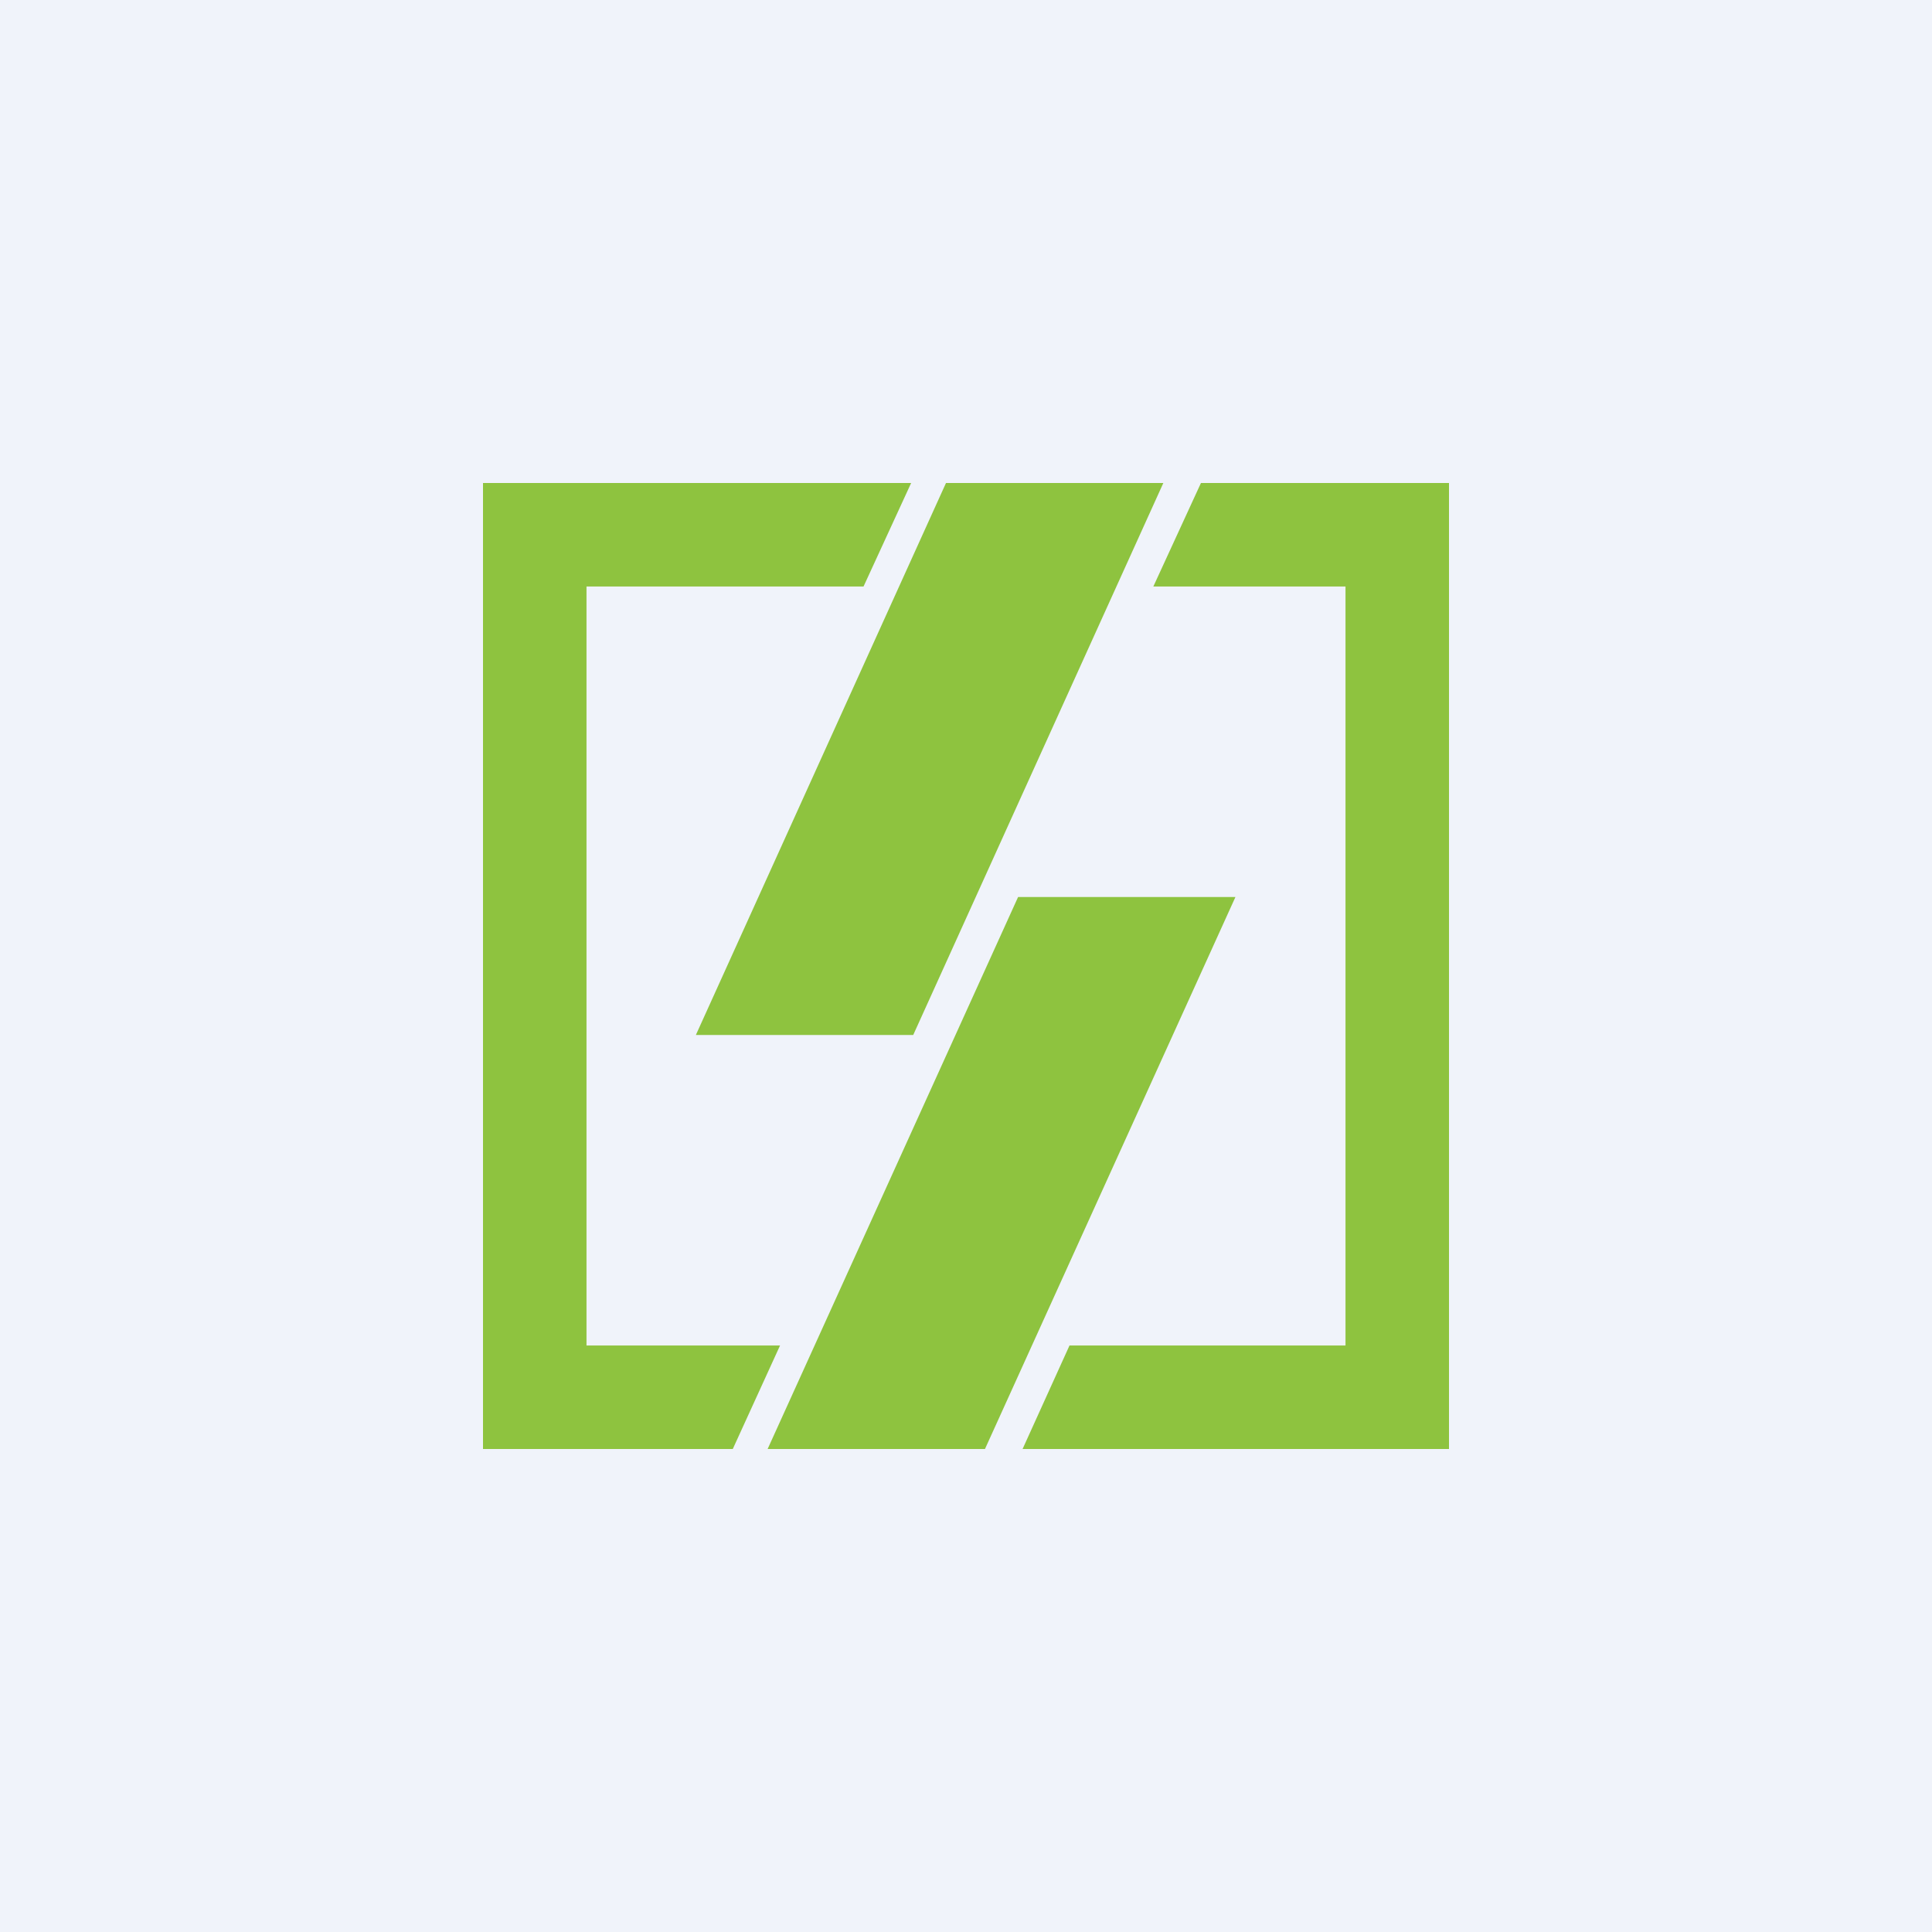 <svg width="56" height="56" viewBox="0 0 56 56" xmlns="http://www.w3.org/2000/svg"><path fill="#F0F3FA" d="M0 0h56v56H0z"/><path d="M26.4 14H14v28h7.24l1.37-3H17V17h8.03l1.38-3Zm7.03 3 1.38-3H42v28H29.64L31 39H39V17h-5.57Zm-6.96 13h-6.3l7.25-16h6.3l-7.25 16Zm-4.22 12h6.3l7.26-16h-6.3l-7.26 16Z" fill="#8EC33F"/></svg>